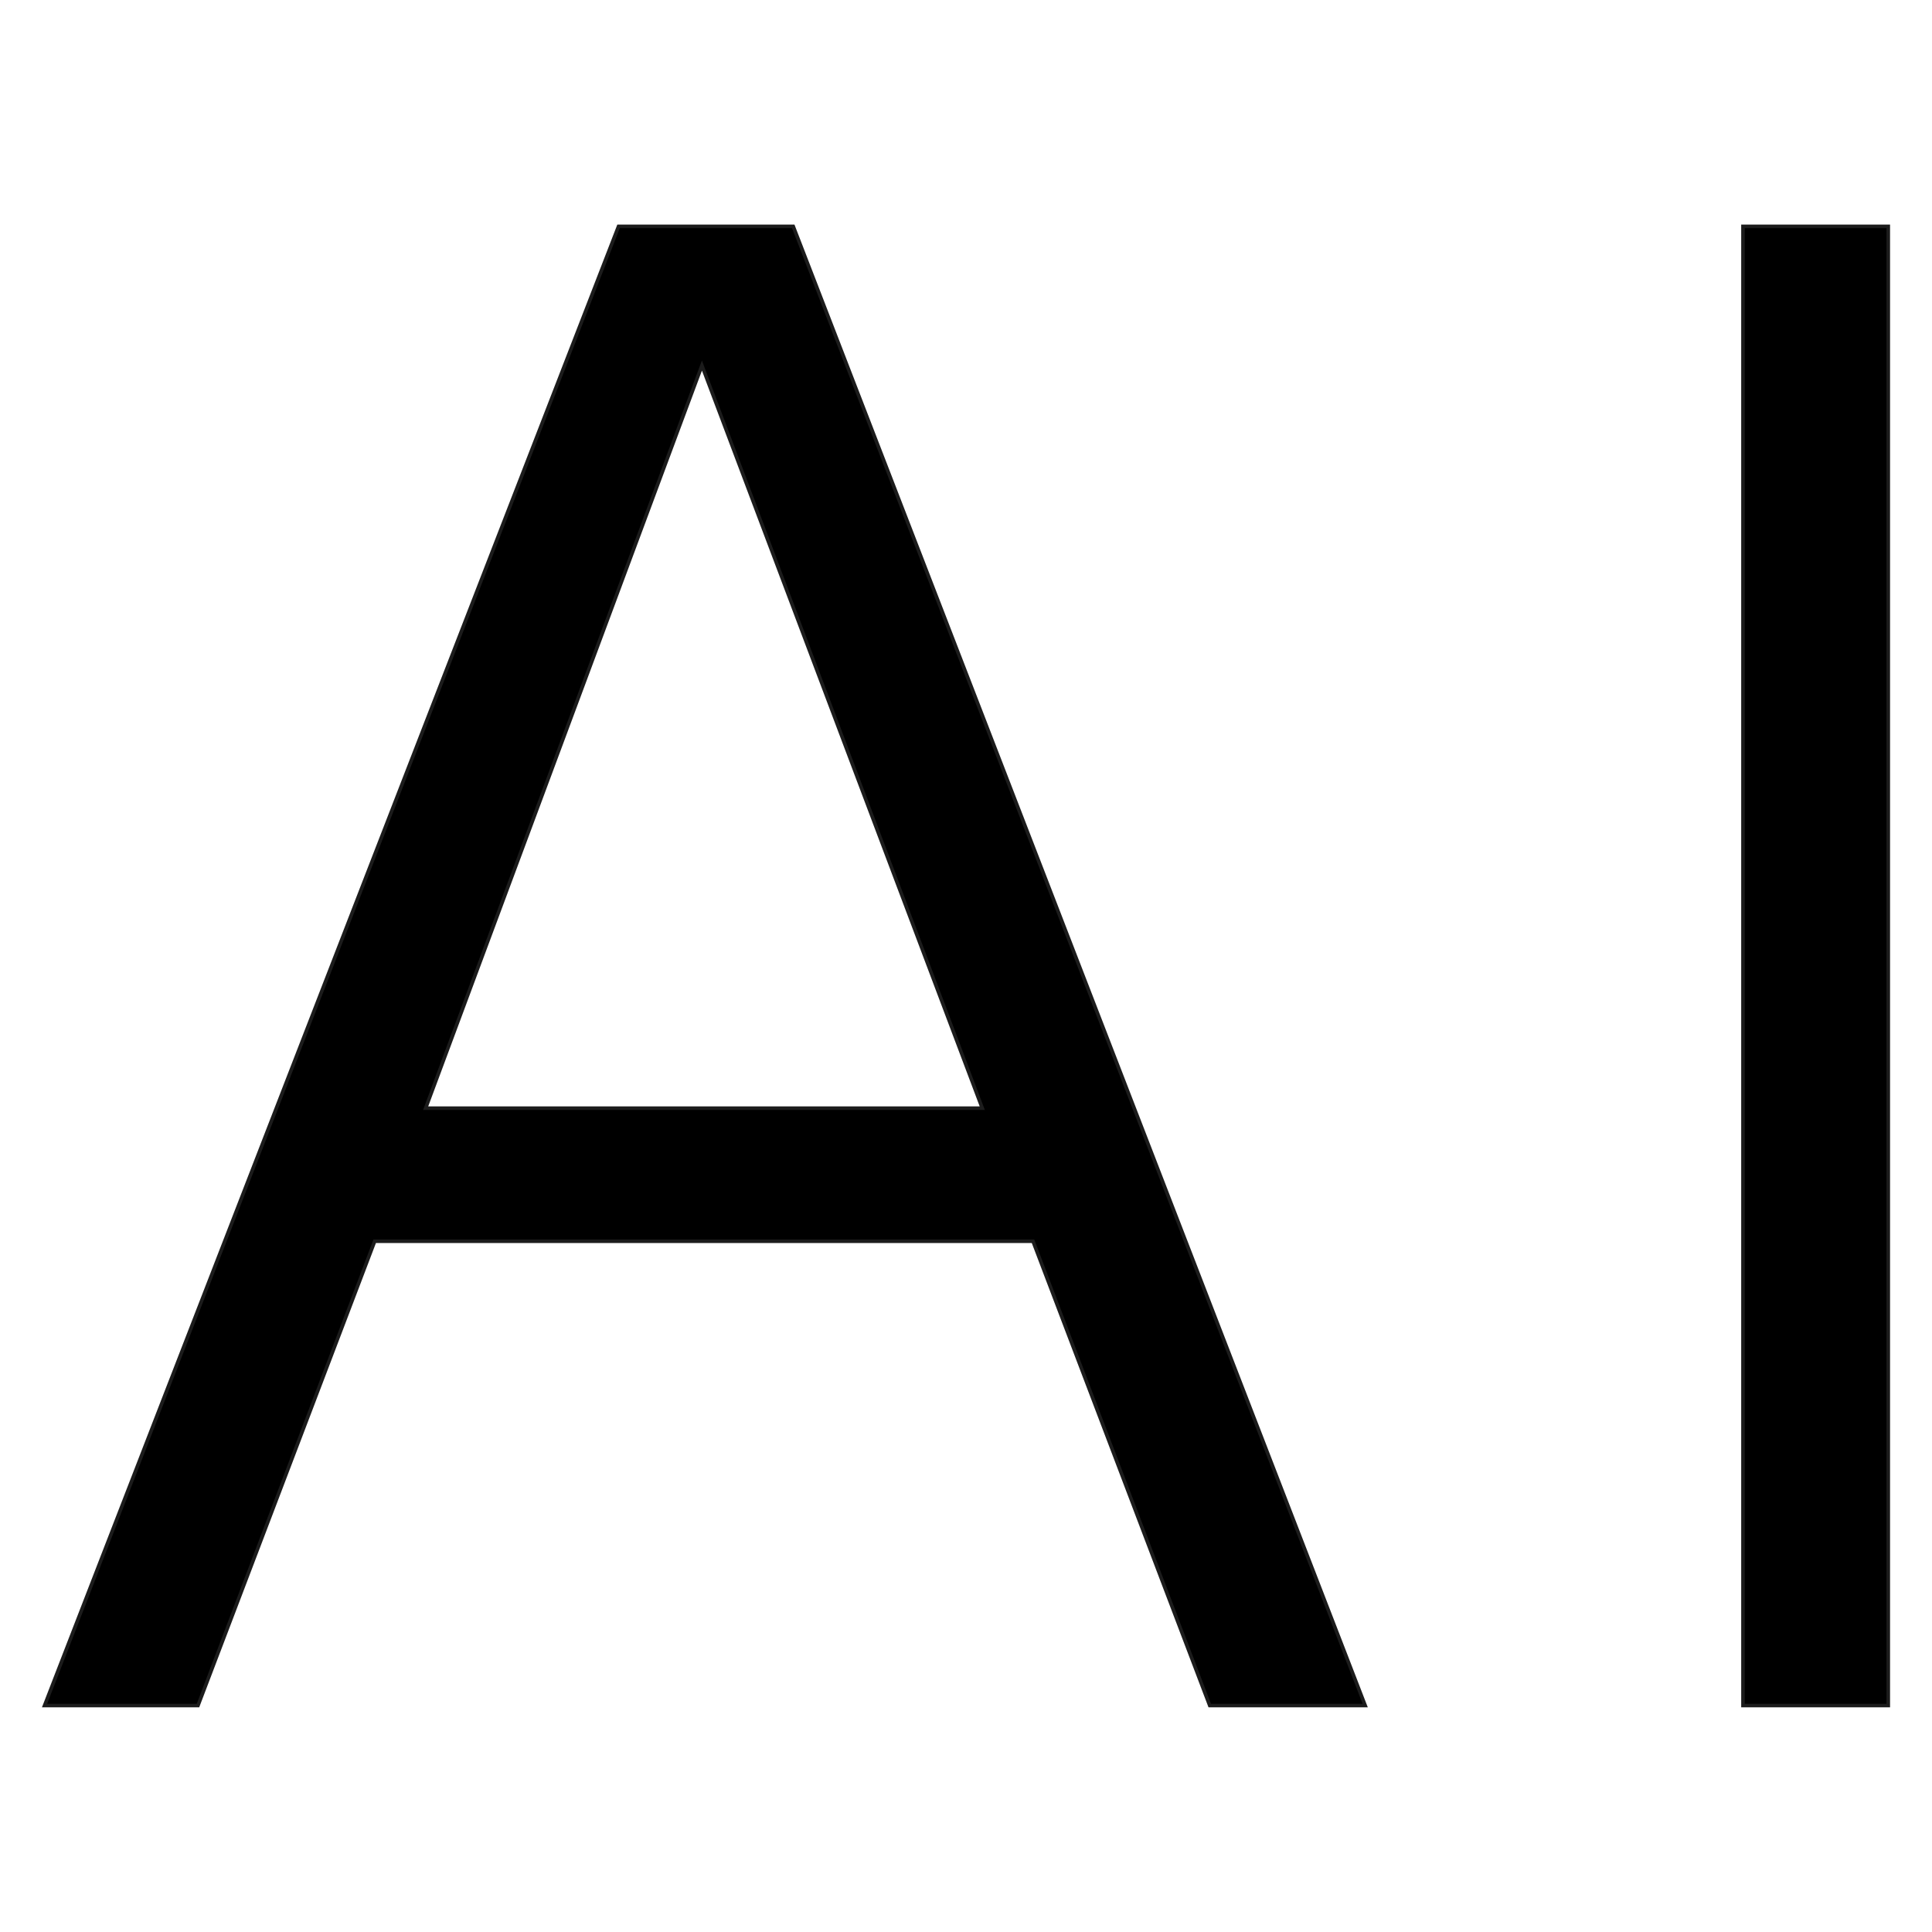 <?xml version="1.0" encoding="UTF-8" standalone="no"?>
<!-- Created with Inkscape (http://www.inkscape.org/) -->

<svg
   width="19mm"
   height="19mm"
   viewBox="0 0 19 19"
   version="1.1"
   id="svg1"
   inkscape:version="1.4.2 (ebf0e940d0, 2025-05-08)"
   sodipodi:docname="favicon.svg"
   xmlns:inkscape="http://www.inkscape.org/namespaces/inkscape"
   xmlns:sodipodi="http://sodipodi.sourceforge.net/DTD/sodipodi-0.dtd"
   xmlns="http://www.w3.org/2000/svg"
   xmlns:svg="http://www.w3.org/2000/svg">
  <sodipodi:namedview
     id="namedview1"
     pagecolor="#ffffff"
     bordercolor="#000000"
     borderopacity="0.25"
     inkscape:showpageshadow="2"
     inkscape:pageopacity="0.0"
     inkscape:pagecheckerboard="0"
     inkscape:deskcolor="#d1d1d1"
     inkscape:document-units="mm"
     inkscape:zoom="1.0333895"
     inkscape:cx="214.3432"
     inkscape:cy="187.73174"
     inkscape:window-width="2560"
     inkscape:window-height="1371"
     inkscape:window-x="0"
     inkscape:window-y="0"
     inkscape:window-maximized="1"
     inkscape:current-layer="layer1" />
  <defs
     id="defs1" />
  <g
     inkscape:label="Layer 1"
     inkscape:groupmode="layer"
     id="layer1"
     transform="translate(-48.367,-98.859)">
    <path
       style="font-size:20.461px;line-height:0px;font-family:'AvantGarde Normal';-inkscape-font-specification:'AvantGarde Normal, Normal';letter-spacing:2.646px;stroke:#1c1c1c;stroke-width:0.035"
       d="m 50.314,115.632 h -1.509 l 5.645,-14.547 h 1.718 l 5.625,14.547 h -1.529 l -1.738,-4.566 h -6.474 z m 7.713,-5.875 -2.757,-7.303 -2.717,7.303 z m 8.91,5.875 h -1.429 v -14.547 h 1.429 z"
       id="text1"
       aria-label="AI" />
  </g>
</svg>
